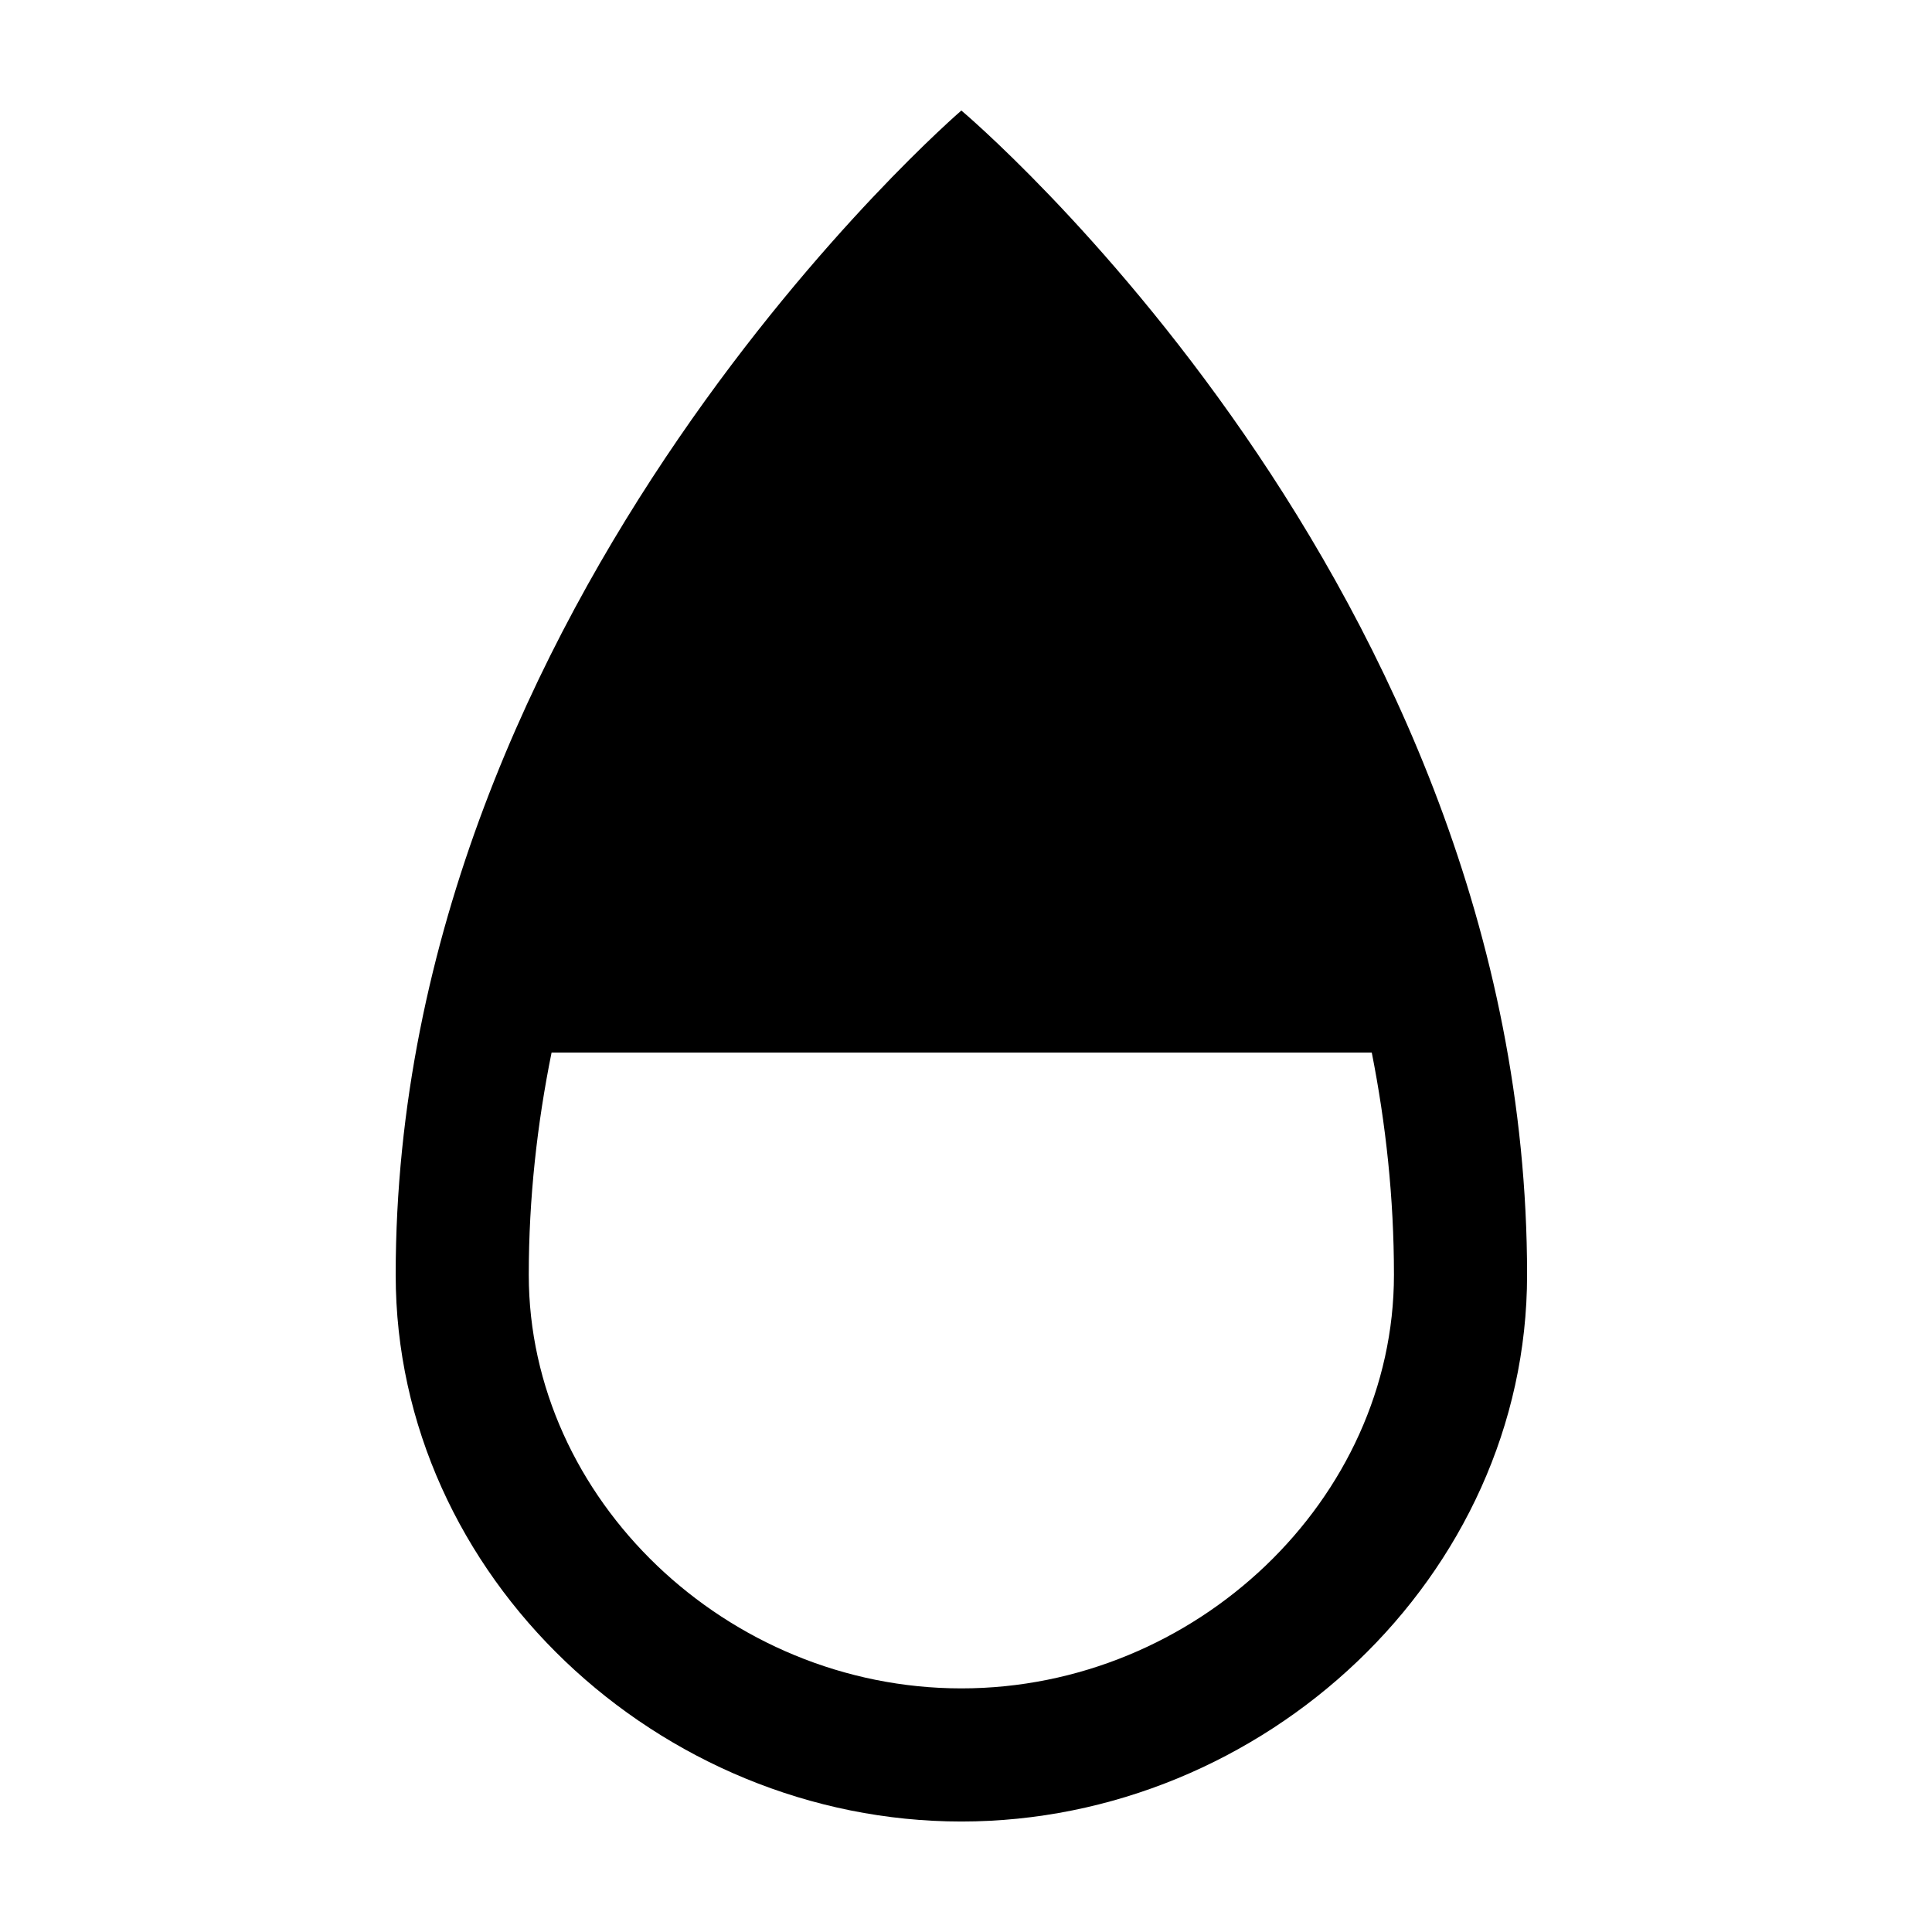 <?xml version="1.0" encoding="UTF-8"?>
<!-- Uploaded to: ICON Repo, www.svgrepo.com, Generator: ICON Repo Mixer Tools -->
<svg fill="#000000" width="800px" height="800px" version="1.1" viewBox="144 144 512 512" xmlns="http://www.w3.org/2000/svg">
 <path d="m398.77 591.44c-62.141 0-114.64-50.188-114.64-109.6 0-20.348 2.227-40.016 6.043-58.898h217.36c3.719 18.828 5.879 38.492 5.879 58.898 0 59.414-52.496 109.6-114.64 109.6m0-418.15s-149.91 128.89-149.91 308.55c0 80.012 69.902 144.88 149.91 144.88s149.92-64.863 149.92-144.88c0-182.57-149.92-308.55-149.92-308.55" fill-rule="evenodd"/>
</svg>